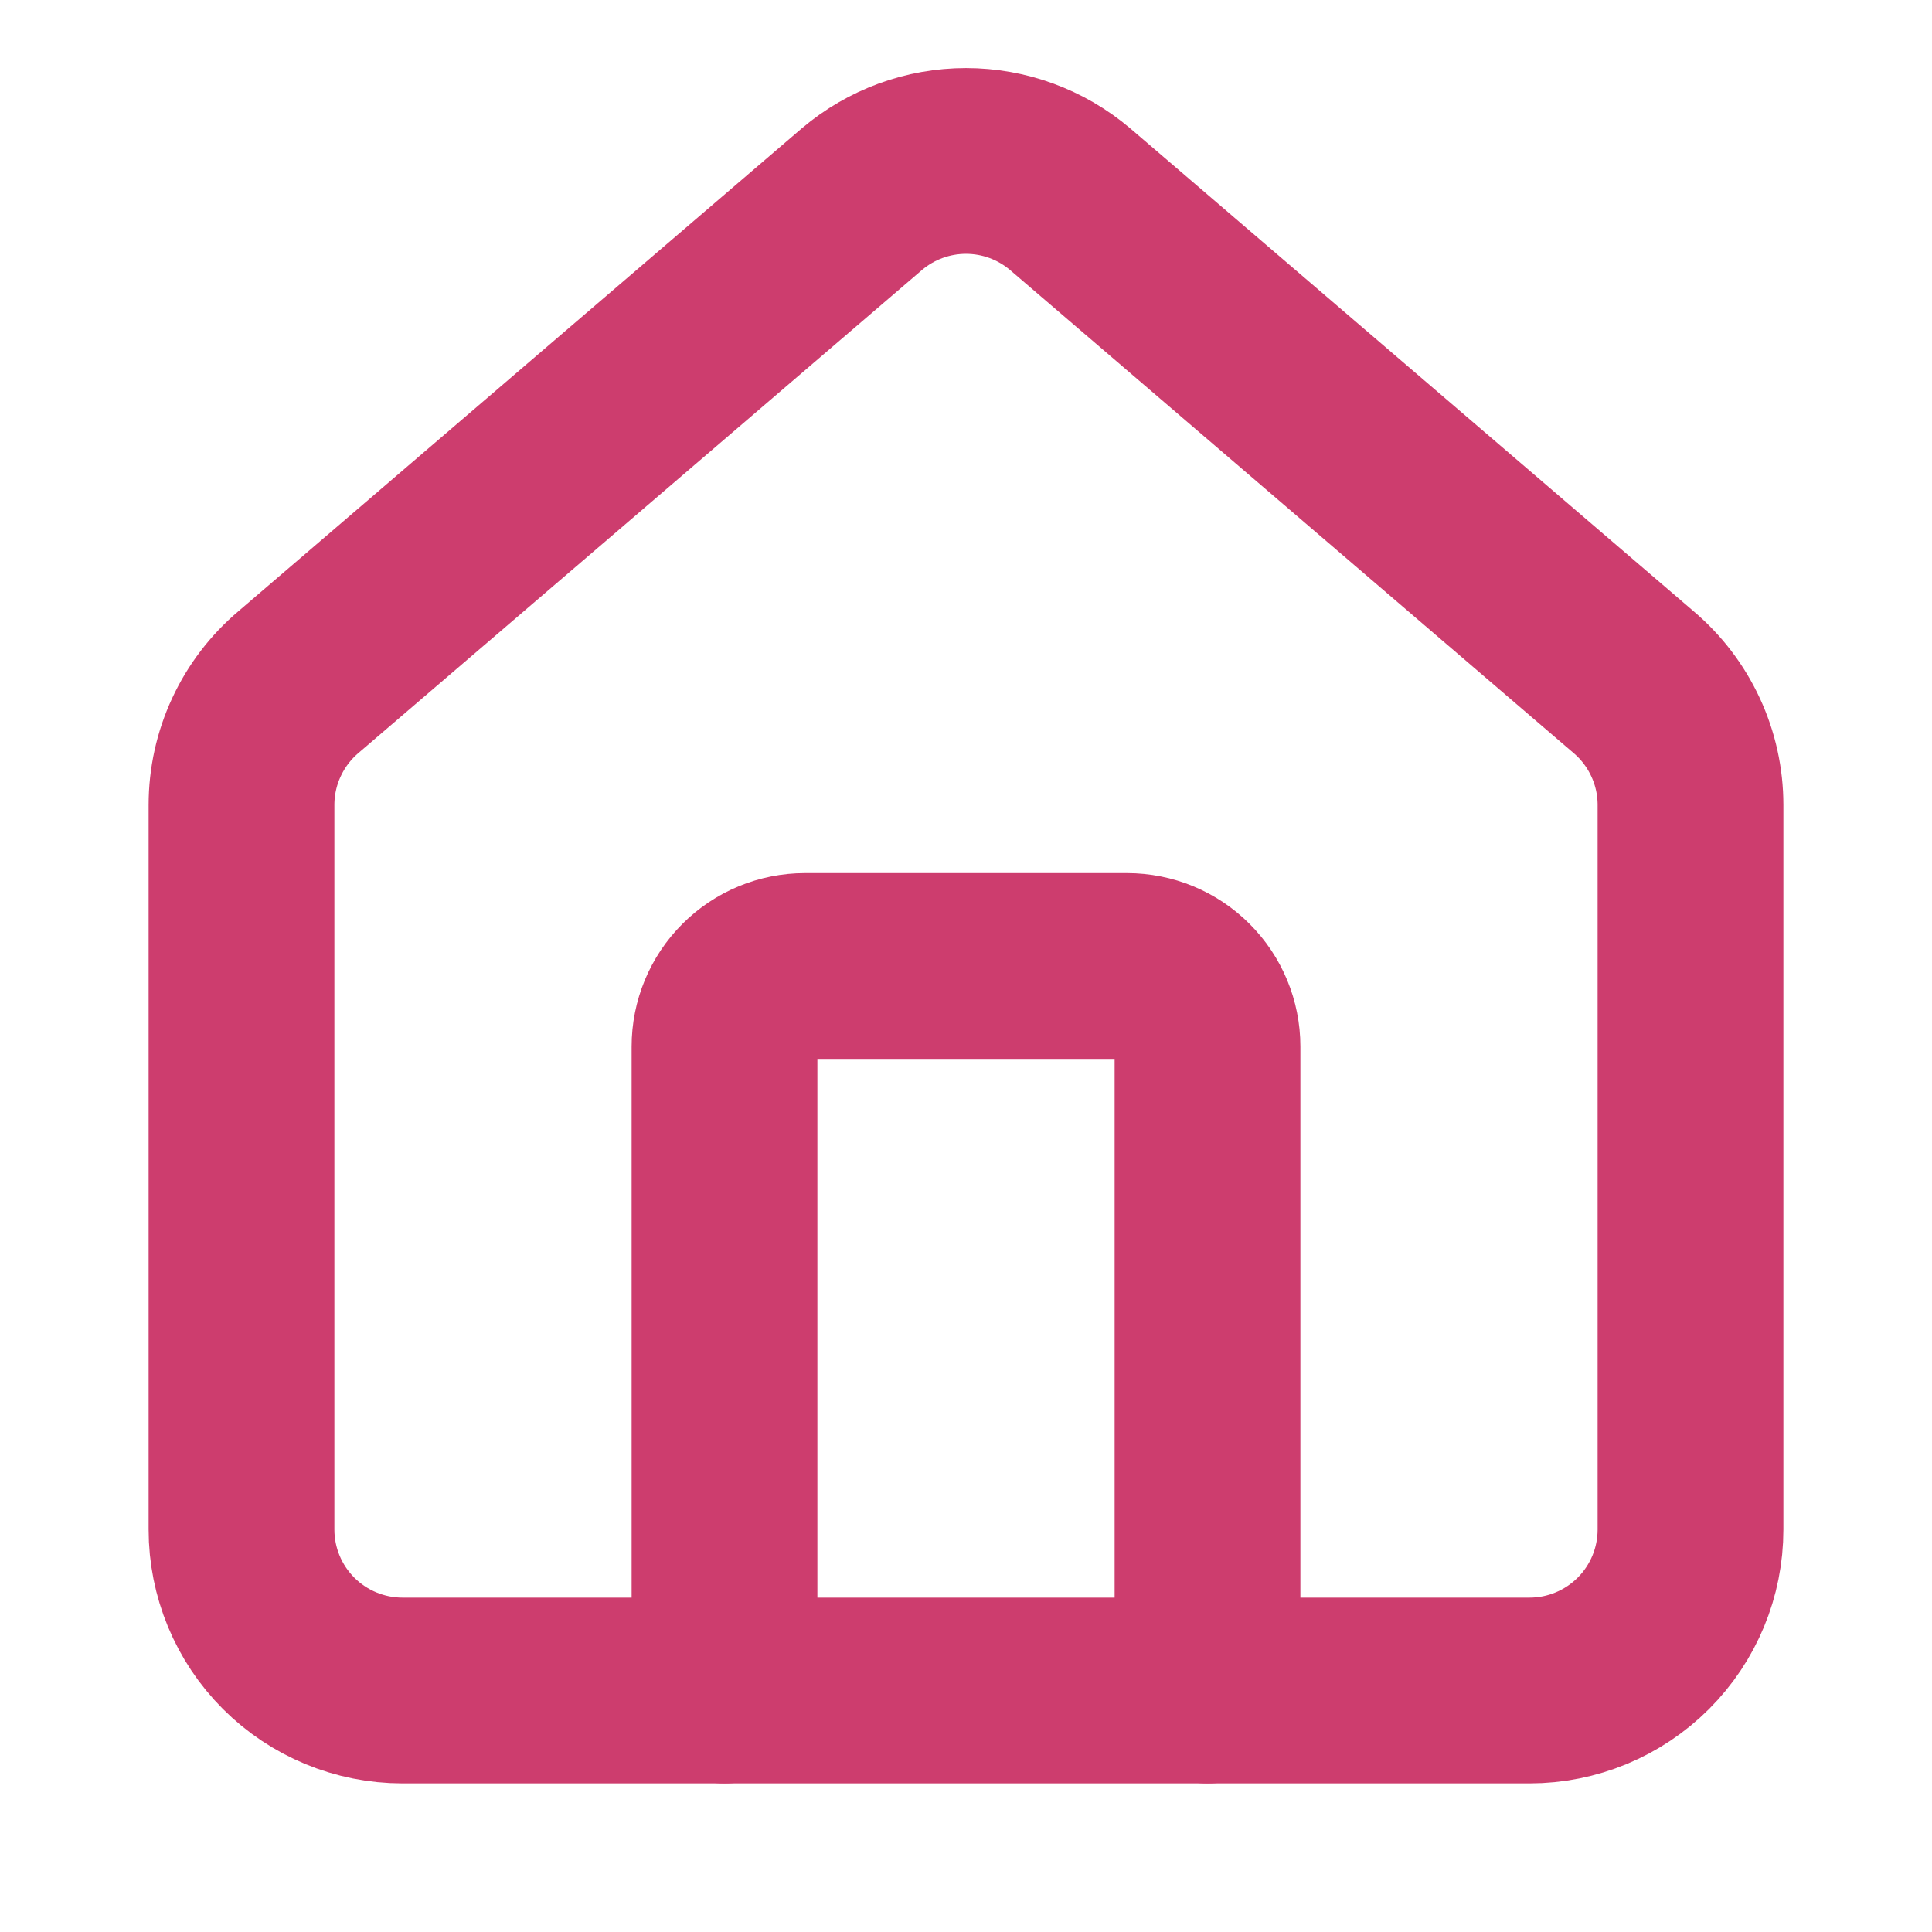 <svg width="52" height="52" viewBox="0 0 52 52" fill="none" xmlns="http://www.w3.org/2000/svg">
<path d="M32.5 45.5V28.167C32.5 27.592 32.272 27.041 31.865 26.635C31.459 26.228 30.908 26 30.333 26H21.667C21.092 26 20.541 26.228 20.135 26.635C19.728 27.041 19.5 27.592 19.5 28.167V45.5" stroke="#CD3D6E" stroke-width="5" stroke-linecap="round" stroke-linejoin="round"/>
<path d="M6.5 21.667C6.5 21.036 6.637 20.413 6.903 19.842C7.168 19.27 7.555 18.763 8.036 18.356L23.203 5.356C23.985 4.695 24.976 4.332 26 4.332C27.024 4.332 28.015 4.695 28.797 5.356L43.964 18.356C44.445 18.763 44.832 19.27 45.097 19.842C45.363 20.413 45.5 21.036 45.5 21.667V41.167C45.5 42.316 45.044 43.418 44.231 44.231C43.418 45.043 42.316 45.5 41.167 45.5H10.833C9.684 45.5 8.582 45.043 7.769 44.231C6.957 43.418 6.5 42.316 6.5 41.167V21.667Z" stroke="#CD3D6E" stroke-width="5" stroke-linecap="round" stroke-linejoin="round"/>
</svg>
